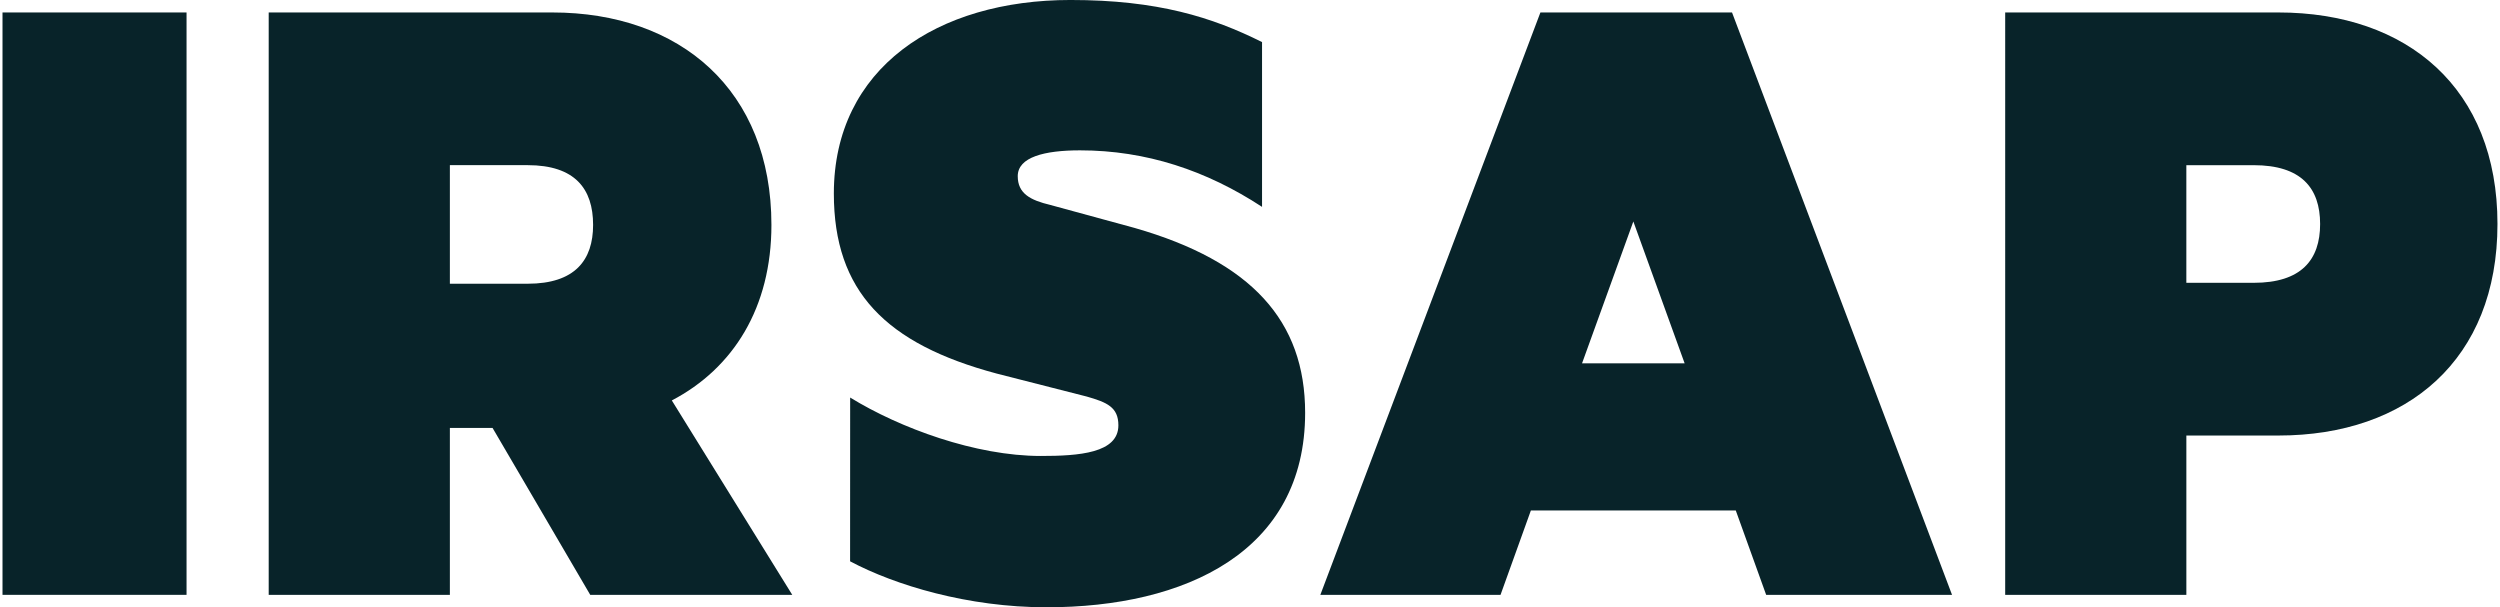 <?xml version="1.0" encoding="utf-8"?>

<svg version="1.1" xmlns="http://www.w3.org/2000/svg" xmlns:xlink="http://www.w3.org/1999/xlink"
     x="0px"
     y="0px"
     width="127.559px"
     height="30.987px"
     viewBox="0 -0.316 127.559 30.987"
     enable-background="new 0 -0.316 127.559 30.987"
     xml:space="preserve">
<title>Logo</title>
    <polygon fill="#082329" points="9.518,30.035 0.128,30.035 0.128,0.32 9.518,0.32" />
    <path fill="#082329" d="M43.378,19.968c2.542,1.563,6.401,2.981,9.727,2.981c1.955,0,3.959-0.146,3.959-1.564
		c0-0.929-0.586-1.173-1.611-1.467l-4.597-1.173c-5.67-1.515-8.31-4.203-8.31-9.188c0-6.403,5.279-9.874,12.074-9.874
		c4.446,0,7.232,0.879,9.774,2.148v8.408c-2.835-1.857-5.915-2.884-9.288-2.884c-1.809,0-3.177,0.342-3.177,1.318
		c0,0.881,0.636,1.224,1.662,1.468l4.301,1.173c5.963,1.71,8.701,4.741,8.701,9.433c0,7.088-6.109,9.923-13.197,9.923
		c-4.008,0-7.723-1.124-10.021-2.346L43.378,19.968L43.378,19.968z"/>
    <path fill="#082329" d="M114.993,8.112h-3.438v6.002h3.438c2.419,0,3.388-1.162,3.388-3.001
		C118.38,9.274,117.412,8.112,114.993,8.112L114.993,8.112z M111.556,21.906v8.131h-9.244V0.32h13.938
		c6.582,0,11.18,3.872,11.18,10.793c0,6.922-4.598,10.793-11.18,10.793H111.556L111.556,21.906z"/>
    <path fill="#082329" d="M22.954,14.161h3.969c2.42,0,3.339-1.21,3.339-3.001c0-1.839-0.919-3.049-3.339-3.049h-3.969V14.161
		L22.954,14.161z M22.954,21.519v8.518H13.71V0.32h14.471c6.534,0,11.18,3.969,11.18,10.841c0,4.211-1.936,7.309-5.082,8.955
		l6.146,9.921H30.117l-4.985-8.518H22.954L22.954,21.519z"/>
    <path fill="#082329" d="M80.721,18.224l2.618-7.24l2.618,7.24H80.721L80.721,18.224z M88.374,0.32h-9.777L67.368,30.036h9.194
		l1.549-4.307h10.454l1.551,4.307H99.6L88.374,0.32L88.374,0.32z"/>
</svg>
